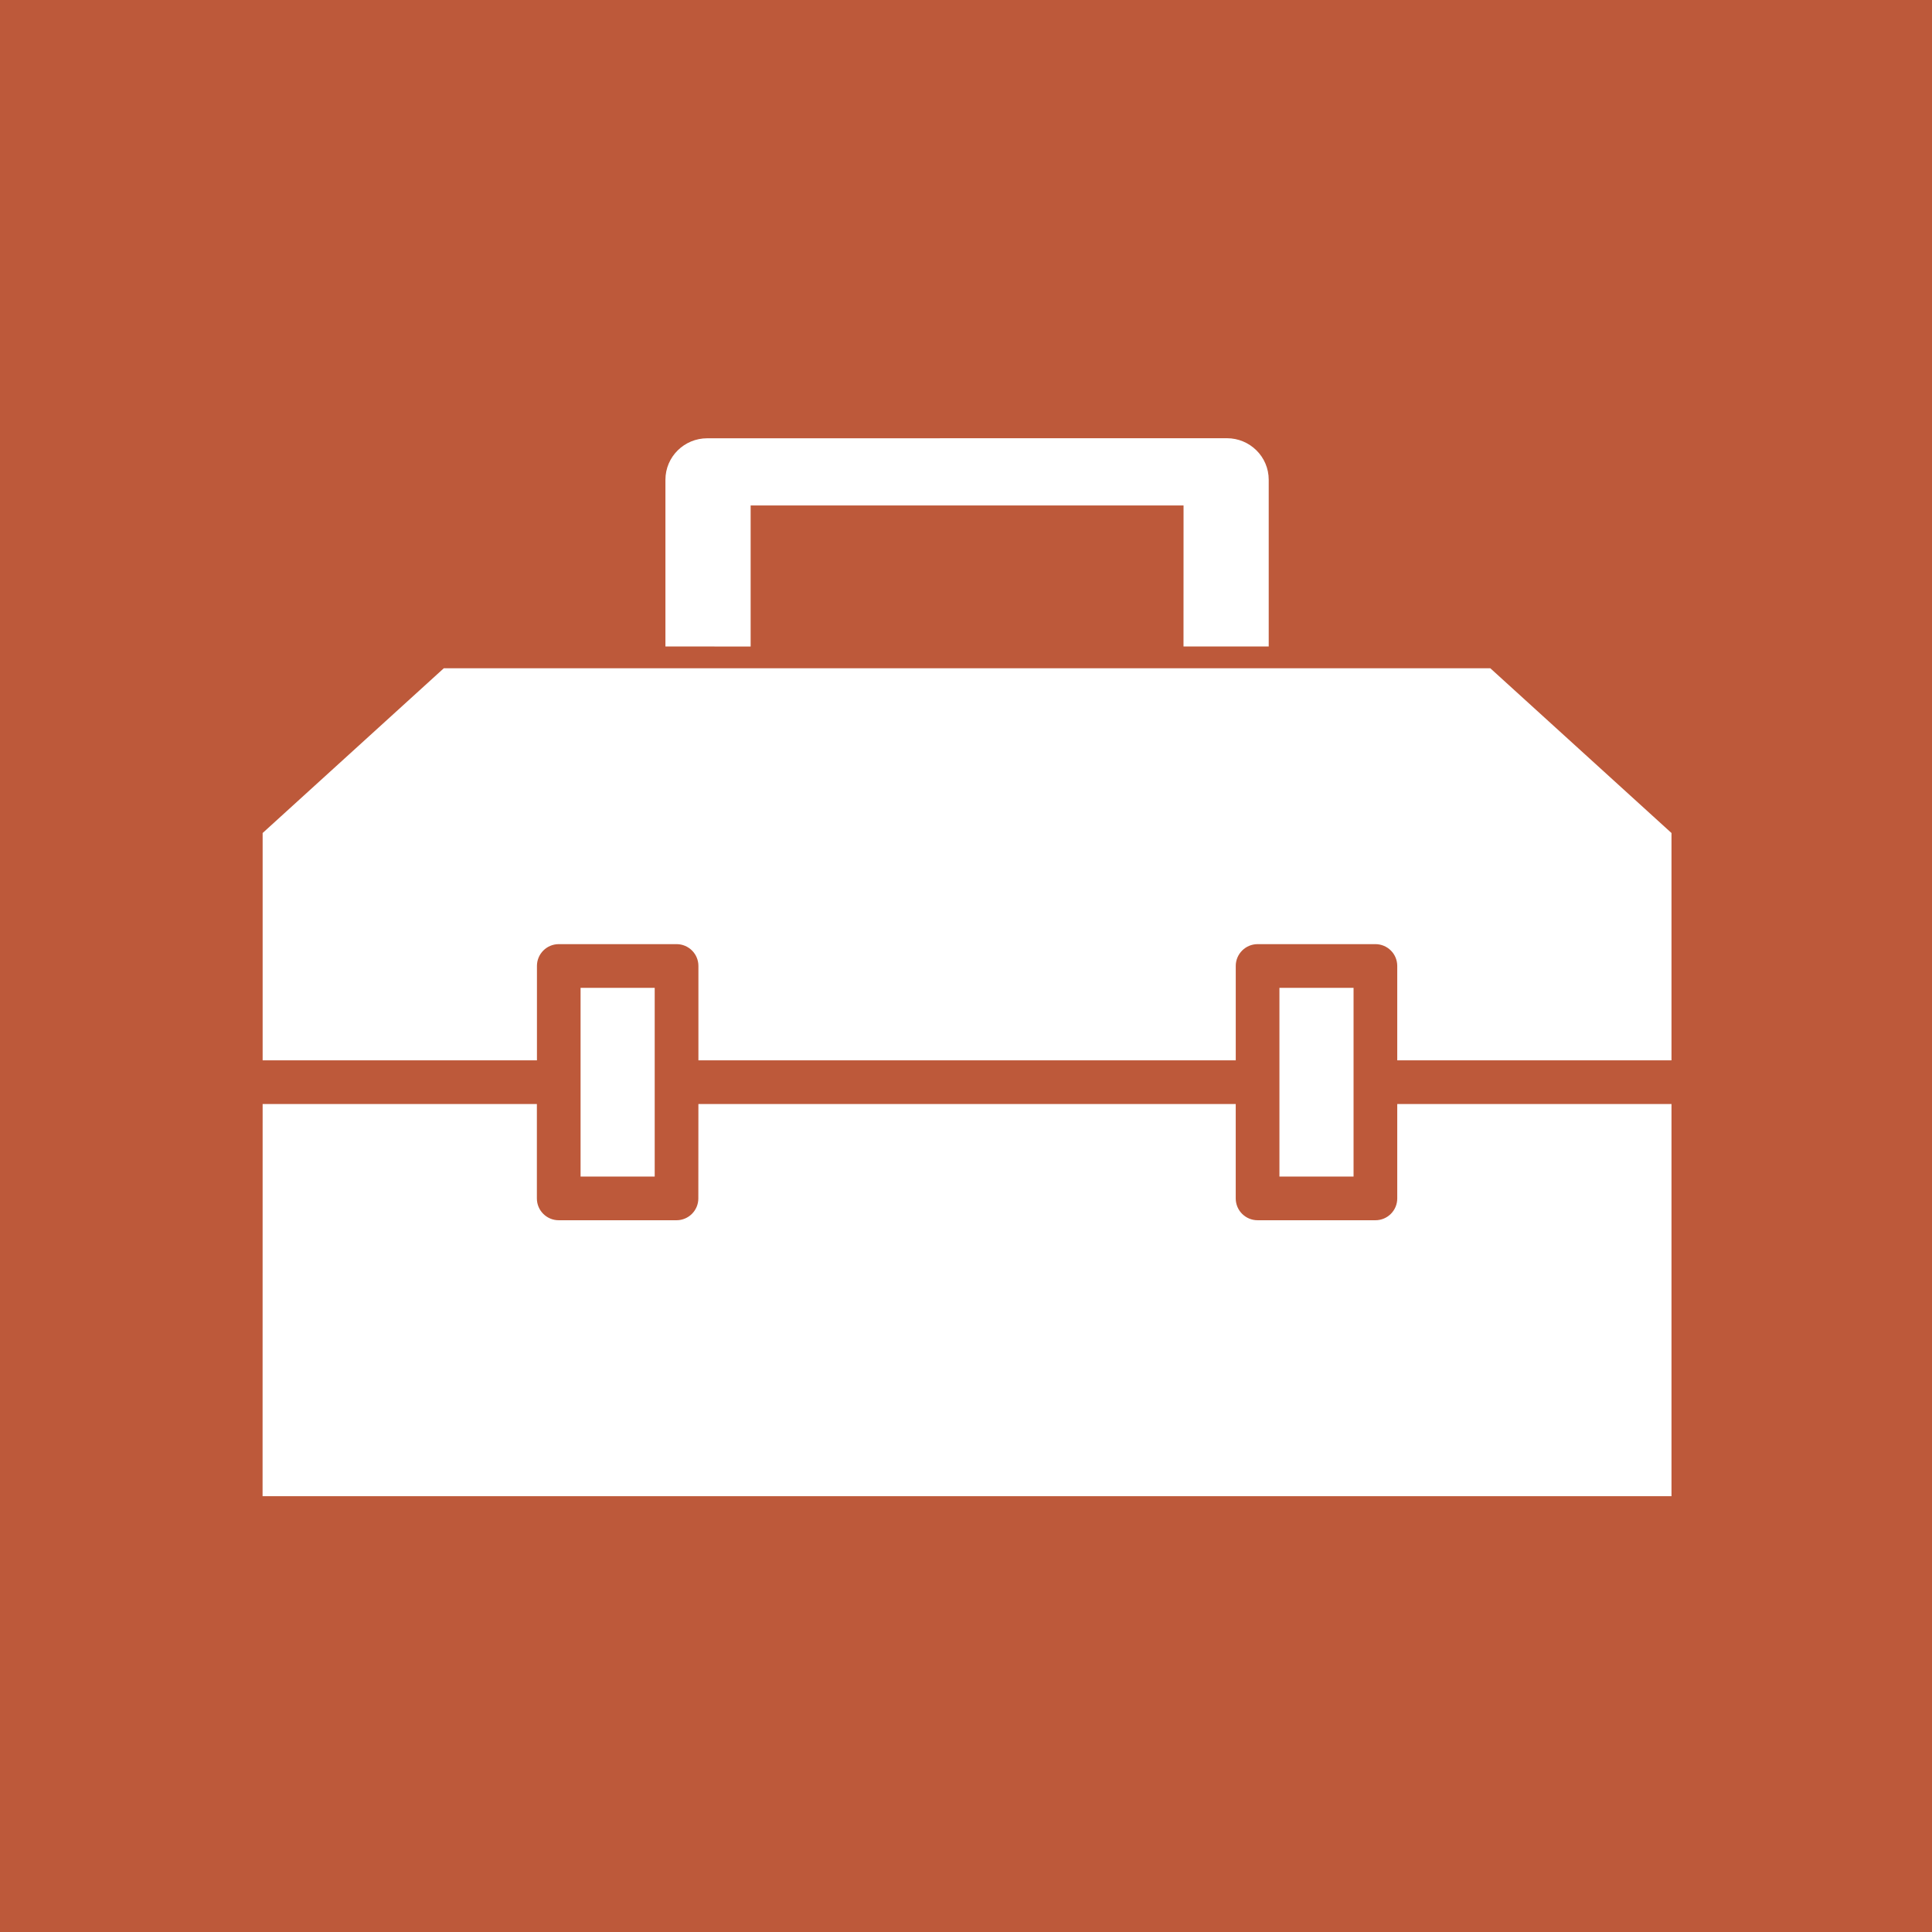 <svg width="169" height="169" viewBox="0 0 169 169" fill="none" xmlns="http://www.w3.org/2000/svg">
    <rect x="0" y="0" width="169" height="169" fill="#333333" stroke="none"/>
    <g transform="matrix(1,0,0,1,108.023,-25.159)">
        <g transform="matrix(0.239,0,0,0.239,-76.997,48.276)">
            <g transform="matrix(1.569,0,0,1.371,-125.611,-91.775)">
                <rect x="-2.839" y="-3.749" width="451.442" height="516.758" style="fill:rgb(189,89,58);"/>
            </g>
            <g transform="matrix(5.807,0,0,5.807,-66.217,-33.08)">
                <path d="M74.359,51.301L69.687,51.301L69.687,63.196L74.359,63.196L74.359,51.301ZM30.988,29.785L30.988,19.281C30.988,17.828 32.172,16.664 33.621,16.664L66.379,16.66C67.828,16.66 69.012,17.828 69.012,19.277L69.012,29.785L63.641,29.785L63.644,20.898L36.359,20.898L36.359,29.789L30.988,29.785ZM24.265,48.547C23.504,48.547 22.89,49.164 22.89,49.922L22.89,55.871L5.601,55.871L5.601,41.543L17.019,31.16L82.98,31.16L94.398,41.543L94.398,55.871L77.113,55.871L77.113,49.922C77.113,49.16 76.496,48.547 75.738,48.547L68.312,48.547C67.551,48.547 66.934,49.164 66.934,49.922L66.934,55.871L33.067,55.871L33.067,49.922C33.067,49.16 32.449,48.547 31.692,48.547L24.265,48.547ZM33.066,58.625L66.933,58.625L66.933,64.574C66.933,65.336 67.55,65.949 68.312,65.949L75.738,65.949C76.5,65.949 77.113,65.332 77.113,64.574L77.113,58.625L94.398,58.625L94.398,83.34L5.597,83.34L5.601,58.625L22.886,58.625L22.886,64.574C22.886,65.336 23.503,65.949 24.261,65.949L31.687,65.949C32.448,65.949 33.062,65.332 33.062,64.574L33.066,58.625ZM30.312,51.301L25.64,51.301L25.64,63.196L30.312,63.196L30.312,51.301Z"
                      style="fill:white;"/>
            </g>
        </g>
    </g>
</svg>

